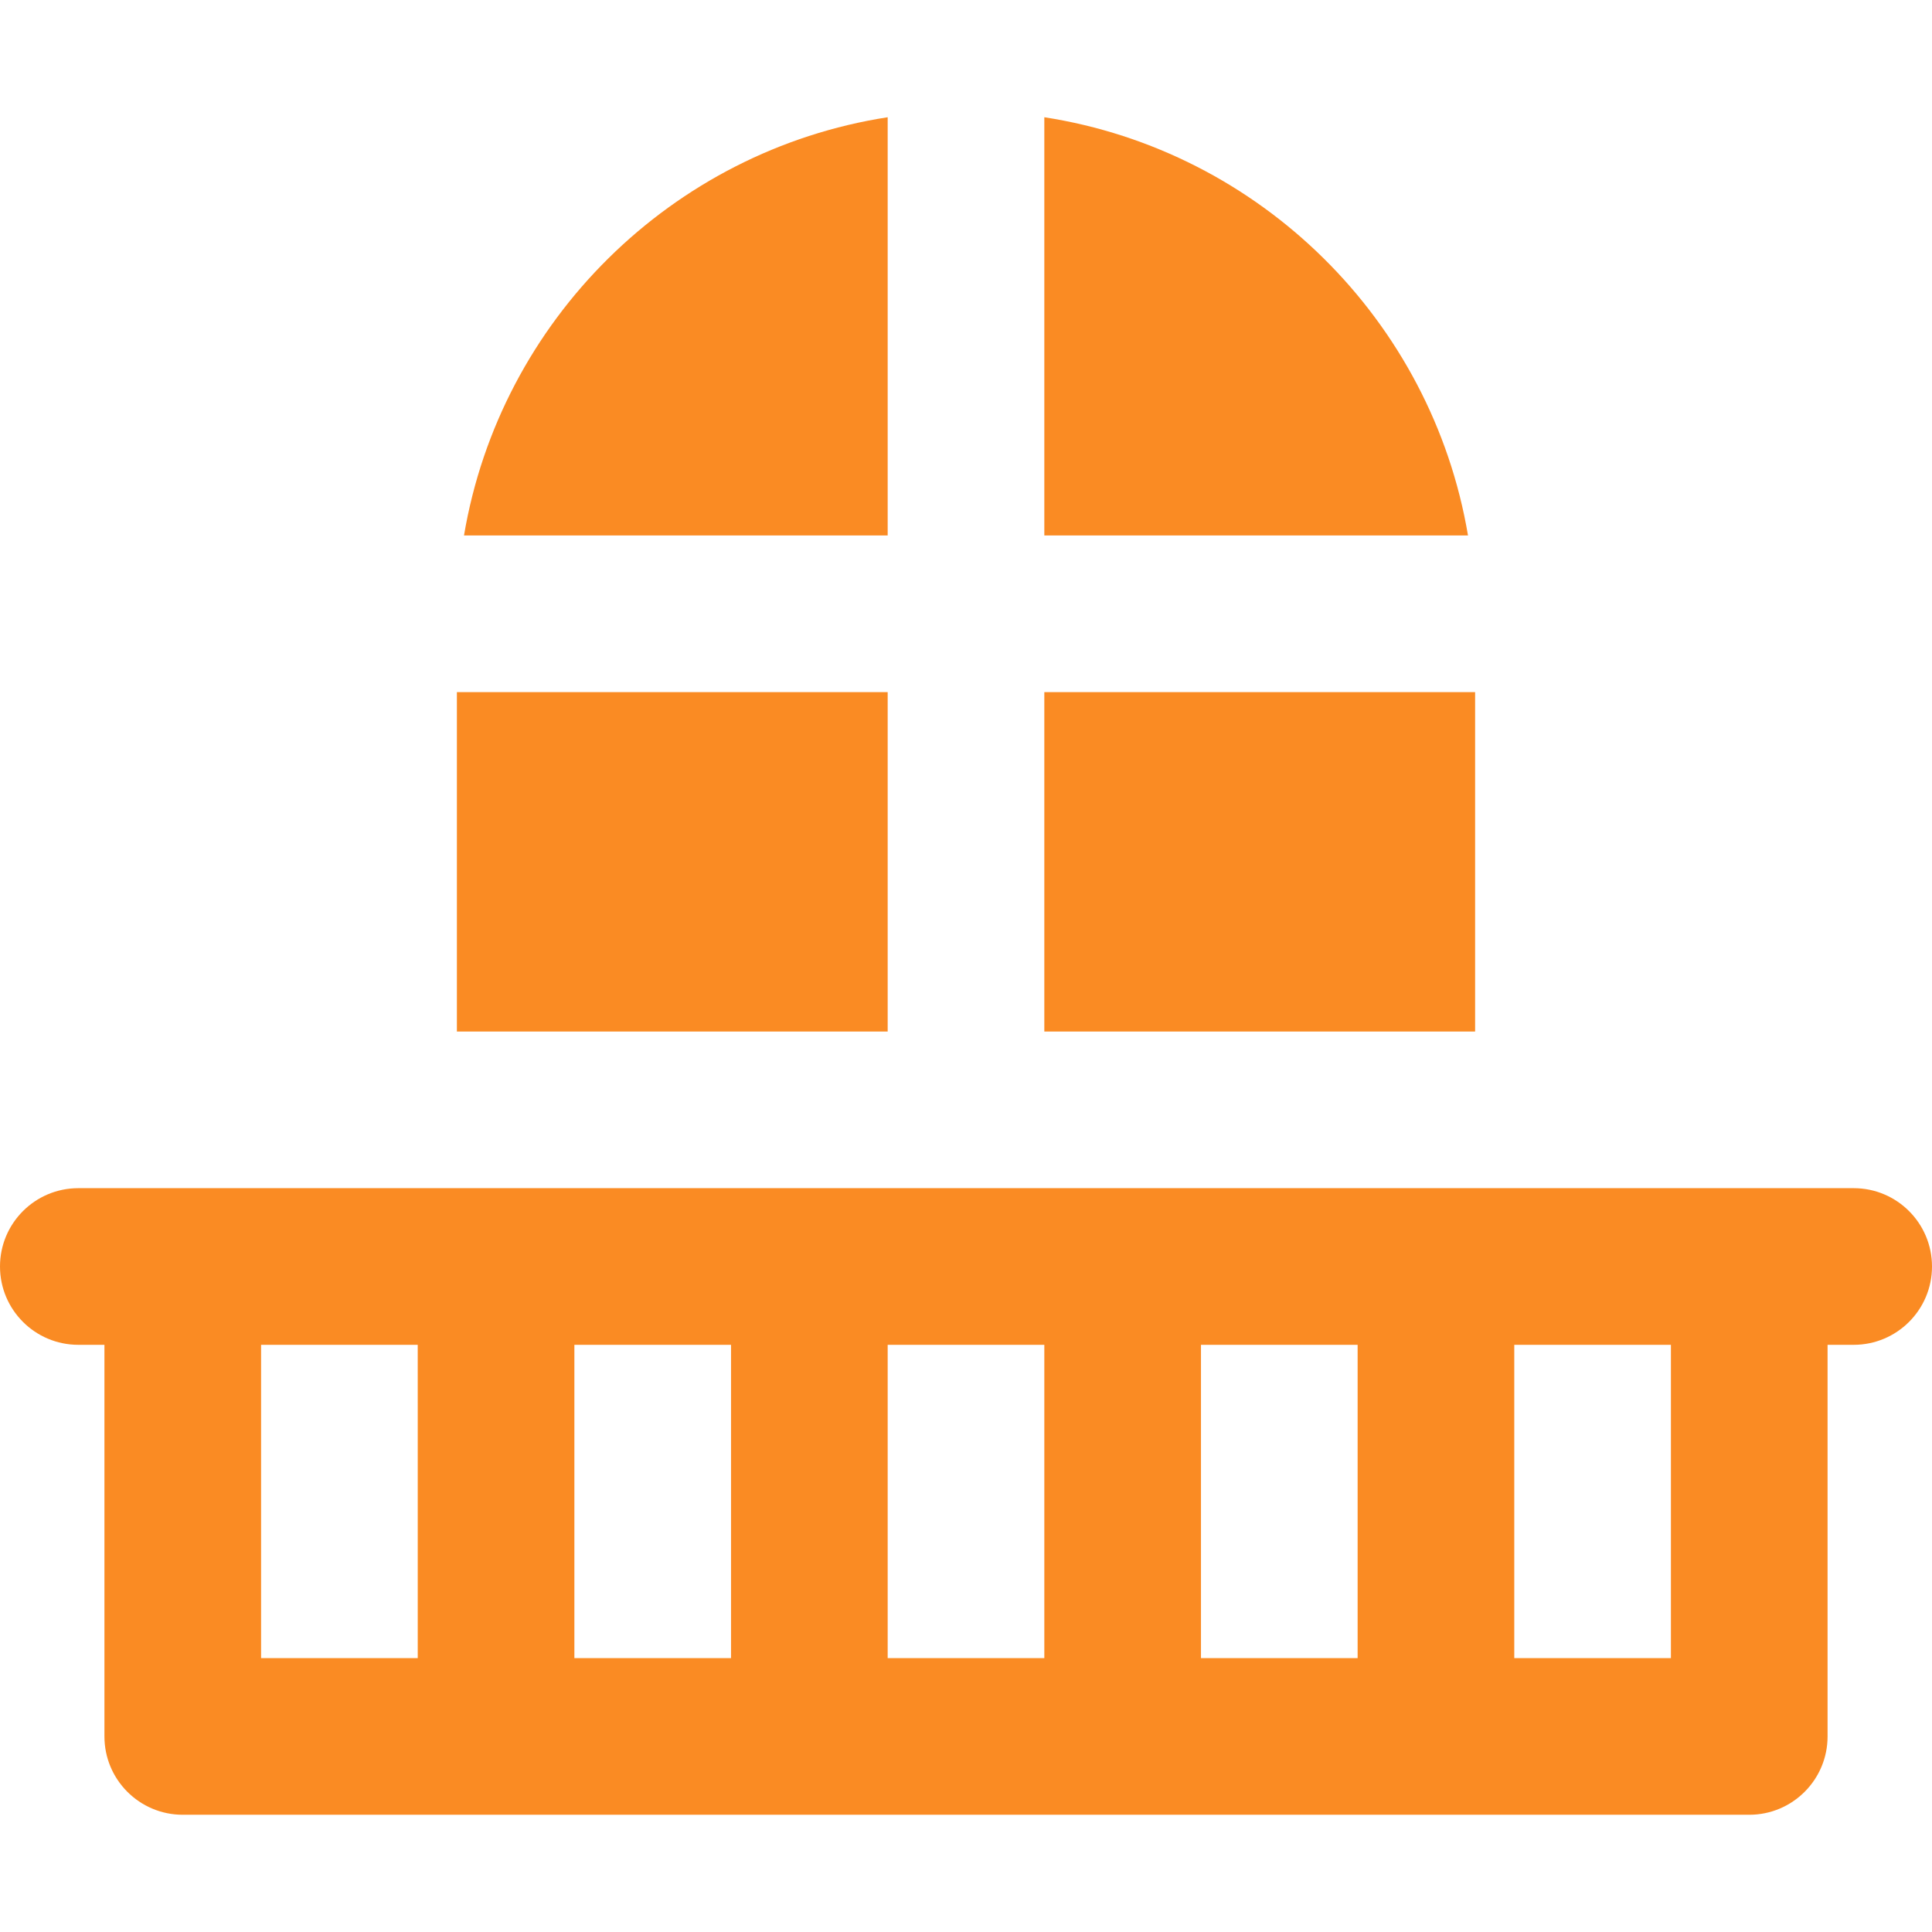 <?xml version="1.0" encoding="UTF-8"?> <svg xmlns="http://www.w3.org/2000/svg" xmlns:xlink="http://www.w3.org/1999/xlink" xmlns:svgjs="http://svgjs.com/svgjs" width="512" height="512" x="0" y="0" viewBox="0 0 512 512" style="enable-background:new 0 0 512 512" xml:space="preserve" class=""> <g> <g xmlns="http://www.w3.org/2000/svg"> <g> <rect x="121.081" y="183.421" width="114.162" height="89.946" fill="#fa8b23" data-original="#000000" class=""></rect> </g> </g> <g xmlns="http://www.w3.org/2000/svg"> <g> <path d="M122.964,141.904h112.279V31.069C178.014,39.943,132.568,84.916,122.964,141.904z" fill="#fa8b23" data-original="#000000" class=""></path> </g> </g> <g xmlns="http://www.w3.org/2000/svg"> <g> <path d="M276.757,31.069v110.836h112.279C379.432,84.916,333.986,39.943,276.757,31.069z" fill="#fa8b23" data-original="#000000" class=""></path> </g> </g> <g xmlns="http://www.w3.org/2000/svg"> <g> <rect x="276.757" y="183.421" width="114.162" height="89.946" fill="#fa8b23" data-original="#000000" class=""></rect> </g> </g> <g xmlns="http://www.w3.org/2000/svg"> <g> <path d="M491.243,314.877h-27.676h-31.135h-20.757h-20.757h-10.378h-83.027h-20.757H256h-20.757h-20.757h-83.027h-10.378h-20.757 H79.568H48.432H20.757C9.295,314.877,0,324.171,0,335.634c0,11.463,9.295,20.757,20.757,20.757h6.919v103.784 c0,11.463,9.295,20.757,20.757,20.757h83.027h83.027h83.027h83.027h83.027c11.465,0,20.757-9.293,20.757-20.757V356.391h6.919 c11.465,0,20.757-9.293,20.757-20.757C512,324.171,502.708,314.877,491.243,314.877z M110.703,371.958v20.757v46.703H69.189 v-83.027h10.378h20.757h10.378V371.958z M193.73,371.958v20.757v46.703h-41.513v-46.703v-20.757v-15.568h41.513V371.958z M276.757,371.958v20.757v46.703h-41.514v-46.703v-20.757v-15.568H256h20.757V371.958z M359.784,371.958v20.757v46.703H318.27 v-46.703v-20.757v-15.568h41.514V371.958z M442.811,439.418h-41.514v-46.703v-20.757v-15.568h10.378h20.757h10.378V439.418z" fill="#fa8b23" data-original="#000000" class=""></path> </g> </g> <g xmlns="http://www.w3.org/2000/svg"> </g> <g xmlns="http://www.w3.org/2000/svg"> </g> <g xmlns="http://www.w3.org/2000/svg"> </g> <g xmlns="http://www.w3.org/2000/svg"> </g> <g xmlns="http://www.w3.org/2000/svg"> </g> <g xmlns="http://www.w3.org/2000/svg"> </g> <g xmlns="http://www.w3.org/2000/svg"> </g> <g xmlns="http://www.w3.org/2000/svg"> </g> <g xmlns="http://www.w3.org/2000/svg"> </g> <g xmlns="http://www.w3.org/2000/svg"> </g> <g xmlns="http://www.w3.org/2000/svg"> </g> <g xmlns="http://www.w3.org/2000/svg"> </g> <g xmlns="http://www.w3.org/2000/svg"> </g> <g xmlns="http://www.w3.org/2000/svg"> </g> <g xmlns="http://www.w3.org/2000/svg"> </g> </g> </svg> 